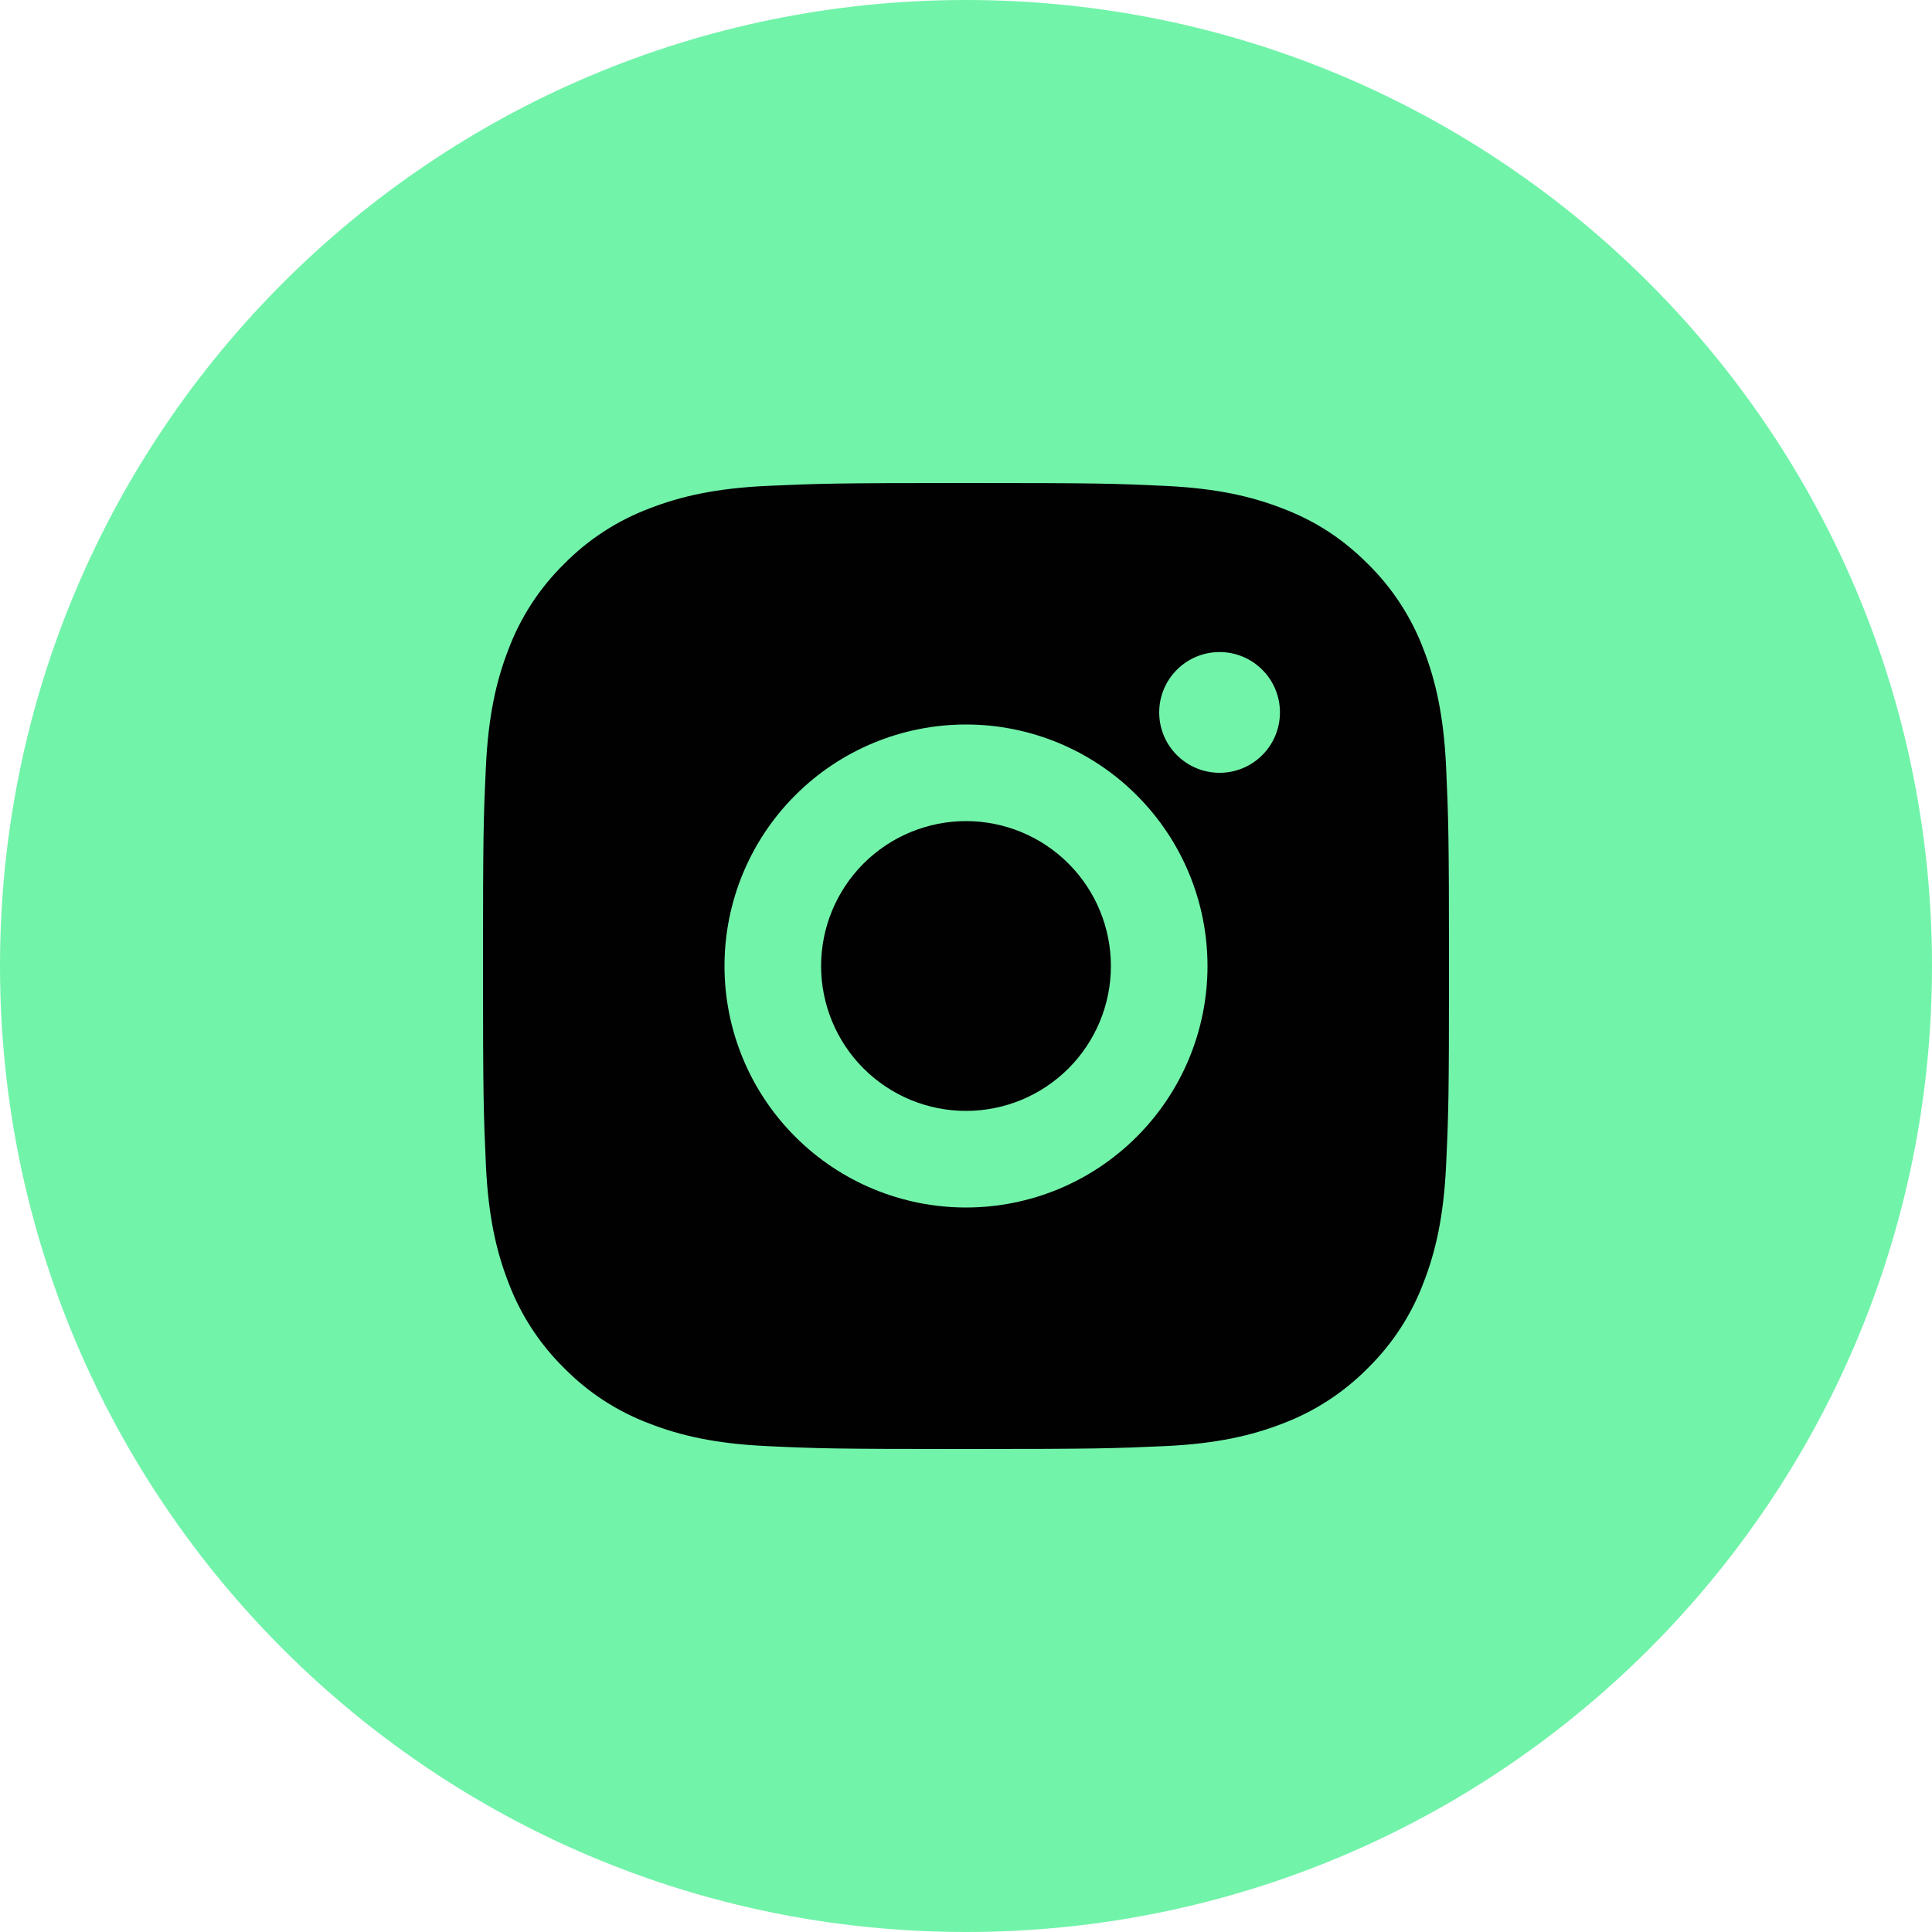 <svg width="32" height="32" viewBox="0 0 32 32" fill="none" xmlns="http://www.w3.org/2000/svg">
<path d="M0 16C0 7.163 7.163 0 16 0C24.837 0 32 7.163 32 16C32 24.837 24.837 32 16 32C7.163 32 0 24.837 0 16Z" fill="#72F3AA"/>
<g clip-path="url(#clip0_613_283)">
<path d="M16 8C18.174 8 18.445 8.008 19.298 8.048C20.15 8.088 20.73 8.222 21.24 8.42C21.768 8.623 22.213 8.898 22.658 9.342C23.064 9.742 23.379 10.226 23.58 10.76C23.778 11.27 23.912 11.85 23.952 12.702C23.99 13.555 24 13.826 24 16C24 18.174 23.992 18.445 23.952 19.298C23.912 20.15 23.778 20.73 23.58 21.24C23.38 21.774 23.065 22.258 22.658 22.658C22.258 23.064 21.774 23.379 21.24 23.58C20.73 23.778 20.15 23.912 19.298 23.952C18.445 23.99 18.174 24 16 24C13.826 24 13.555 23.992 12.702 23.952C11.85 23.912 11.27 23.778 10.76 23.58C10.226 23.38 9.742 23.065 9.342 22.658C8.936 22.258 8.621 21.774 8.42 21.24C8.222 20.73 8.088 20.15 8.048 19.298C8.01 18.445 8 18.174 8 16C8 13.826 8.008 13.555 8.048 12.702C8.088 11.85 8.222 11.27 8.42 10.76C8.62 10.226 8.935 9.742 9.342 9.342C9.742 8.935 10.226 8.621 10.76 8.42C11.27 8.222 11.85 8.088 12.702 8.048C13.555 8.01 13.826 8 16 8ZM16 12C14.939 12 13.922 12.421 13.172 13.172C12.421 13.922 12 14.939 12 16C12 17.061 12.421 18.078 13.172 18.828C13.922 19.579 14.939 20 16 20C17.061 20 18.078 19.579 18.828 18.828C19.579 18.078 20 17.061 20 16C20 14.939 19.579 13.922 18.828 13.172C18.078 12.421 17.061 12 16 12ZM21.2 11.8C21.2 11.535 21.095 11.28 20.907 11.093C20.72 10.905 20.465 10.8 20.2 10.8C19.935 10.8 19.68 10.905 19.493 11.093C19.305 11.28 19.2 11.535 19.2 11.8C19.2 12.065 19.305 12.32 19.493 12.507C19.68 12.695 19.935 12.8 20.2 12.8C20.465 12.8 20.72 12.695 20.907 12.507C21.095 12.32 21.2 12.065 21.2 11.8ZM16 13.6C16.637 13.6 17.247 13.853 17.697 14.303C18.147 14.753 18.4 15.364 18.4 16C18.4 16.637 18.147 17.247 17.697 17.697C17.247 18.147 16.637 18.4 16 18.4C15.364 18.4 14.753 18.147 14.303 17.697C13.853 17.247 13.6 16.637 13.6 16C13.6 15.364 13.853 14.753 14.303 14.303C14.753 13.853 15.364 13.6 16 13.6Z" fill="#010101"/>
</g>
<defs>
<clipPath id="clip0_613_283">
<rect width="19.2" height="19.2" fill="white" transform="translate(6.398 6.4)"/>
</clipPath>
</defs>
</svg>
